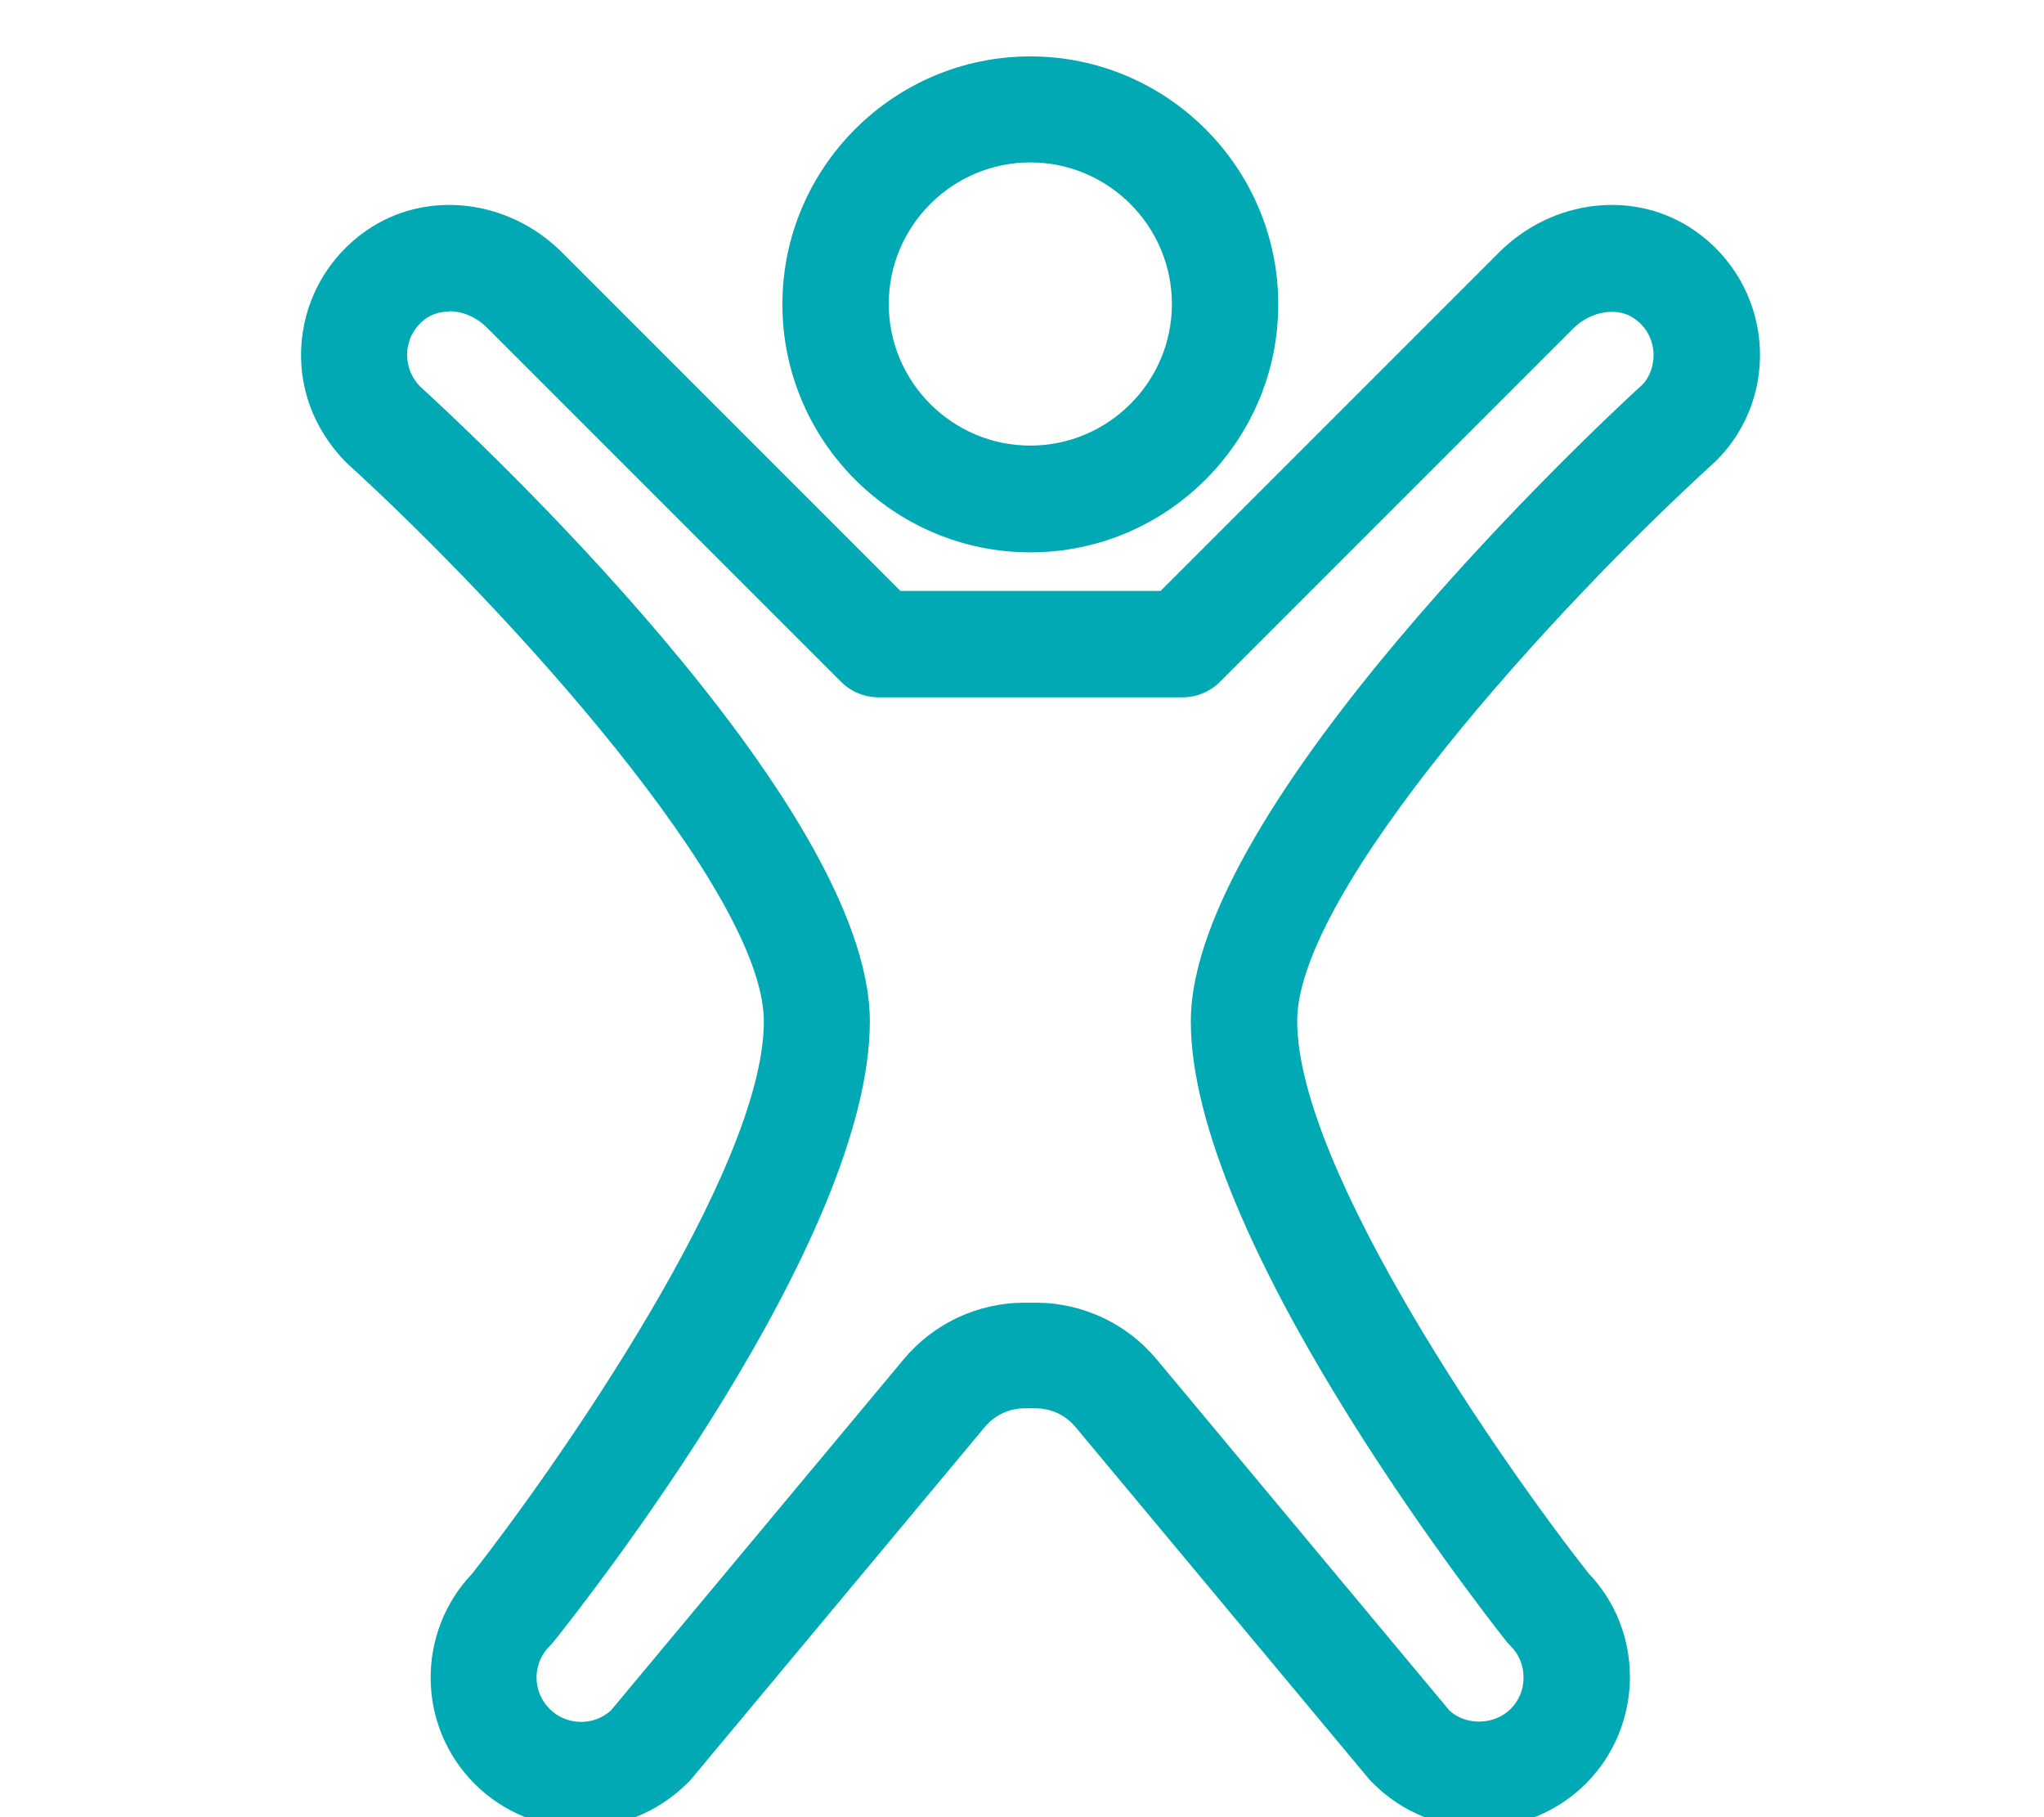 <?xml version="1.0" encoding="UTF-8"?> <svg xmlns="http://www.w3.org/2000/svg" xmlns:xlink="http://www.w3.org/1999/xlink" id="a" viewBox="0 0 54 48"><defs><style>.d{fill:#00a9b3;}.e{clip-path:url(#c);}.f{fill:none;}</style><clipPath id="c"><rect class="f" x="7.76" y=".63" width="39.47" height="48"></rect></clipPath></defs><g id="b"></g><g class="e"><path class="d" d="M15.35,48.28c-1.02,0-2.04-.39-2.81-1.16-1.53-1.53-1.55-4-.06-5.56,2.18-2.78,7.7-10.63,7.7-14.58,0-3.43-6.76-10.87-11.02-14.75-.88-.88-1.3-2.04-1.19-3.22,.11-1.18,.73-2.24,1.71-2.92,1.57-1.09,3.75-.84,5.17,.58l8.94,8.94h6.87l8.94-8.94c1.42-1.42,3.6-1.67,5.17-.58,.98,.68,1.6,1.74,1.71,2.92,.11,1.18-.31,2.34-1.15,3.17-4.31,3.92-11.06,11.36-11.06,14.79,0,3.95,5.51,11.81,7.69,14.58,.71,.74,1.1,1.71,1.1,2.75s-.41,2.06-1.16,2.81c-.75,.75-1.75,1.16-2.81,1.16s-2.06-.41-2.81-1.16c-.03-.03-.06-.06-.09-.09l-7.78-9.33c-.26-.31-.64-.49-1.05-.49h-.29c-.41,0-.79,.18-1.05,.49l-7.78,9.33s-.06,.06-.09,.09c-.78,.77-1.79,1.16-2.81,1.16ZM11.86,8.23c-.21,0-.42,.06-.59,.17-.4,.28-.49,.66-.51,.86-.03,.35,.09,.69,.33,.94,1.17,1.07,11.89,10.98,11.89,16.78s-7.49,15.3-8.35,16.38c-.03,.04-.07,.08-.11,.12-.46,.46-.46,1.2,0,1.66,.44,.44,1.16,.46,1.62,.04l7.73-9.27c.79-.95,1.96-1.5,3.2-1.5h.29c1.24,0,2.41,.55,3.2,1.5l7.73,9.27c.44,.41,1.19,.39,1.62-.04,.22-.22,.34-.51,.34-.83s-.12-.61-.34-.83c-.04-.04-.07-.08-.11-.12-.85-1.08-8.34-10.71-8.34-16.38s10.71-15.71,11.93-16.82c.2-.2,.32-.54,.29-.89-.02-.2-.11-.59-.51-.86-.44-.31-1.14-.19-1.59,.25l-9.35,9.35c-.26,.26-.62,.41-.99,.41h-8.03c-.37,0-.73-.15-.99-.41L12.86,8.65c-.28-.28-.65-.43-1-.43Zm15.36,6.36c-3.61,0-6.55-2.94-6.55-6.55s2.94-6.55,6.55-6.55,6.55,2.94,6.55,6.55-2.94,6.55-6.55,6.55Zm0-10.3c-2.06,0-3.74,1.68-3.74,3.74s1.68,3.74,3.74,3.74,3.74-1.68,3.74-3.74-1.68-3.74-3.74-3.74Z"></path></g></svg> 